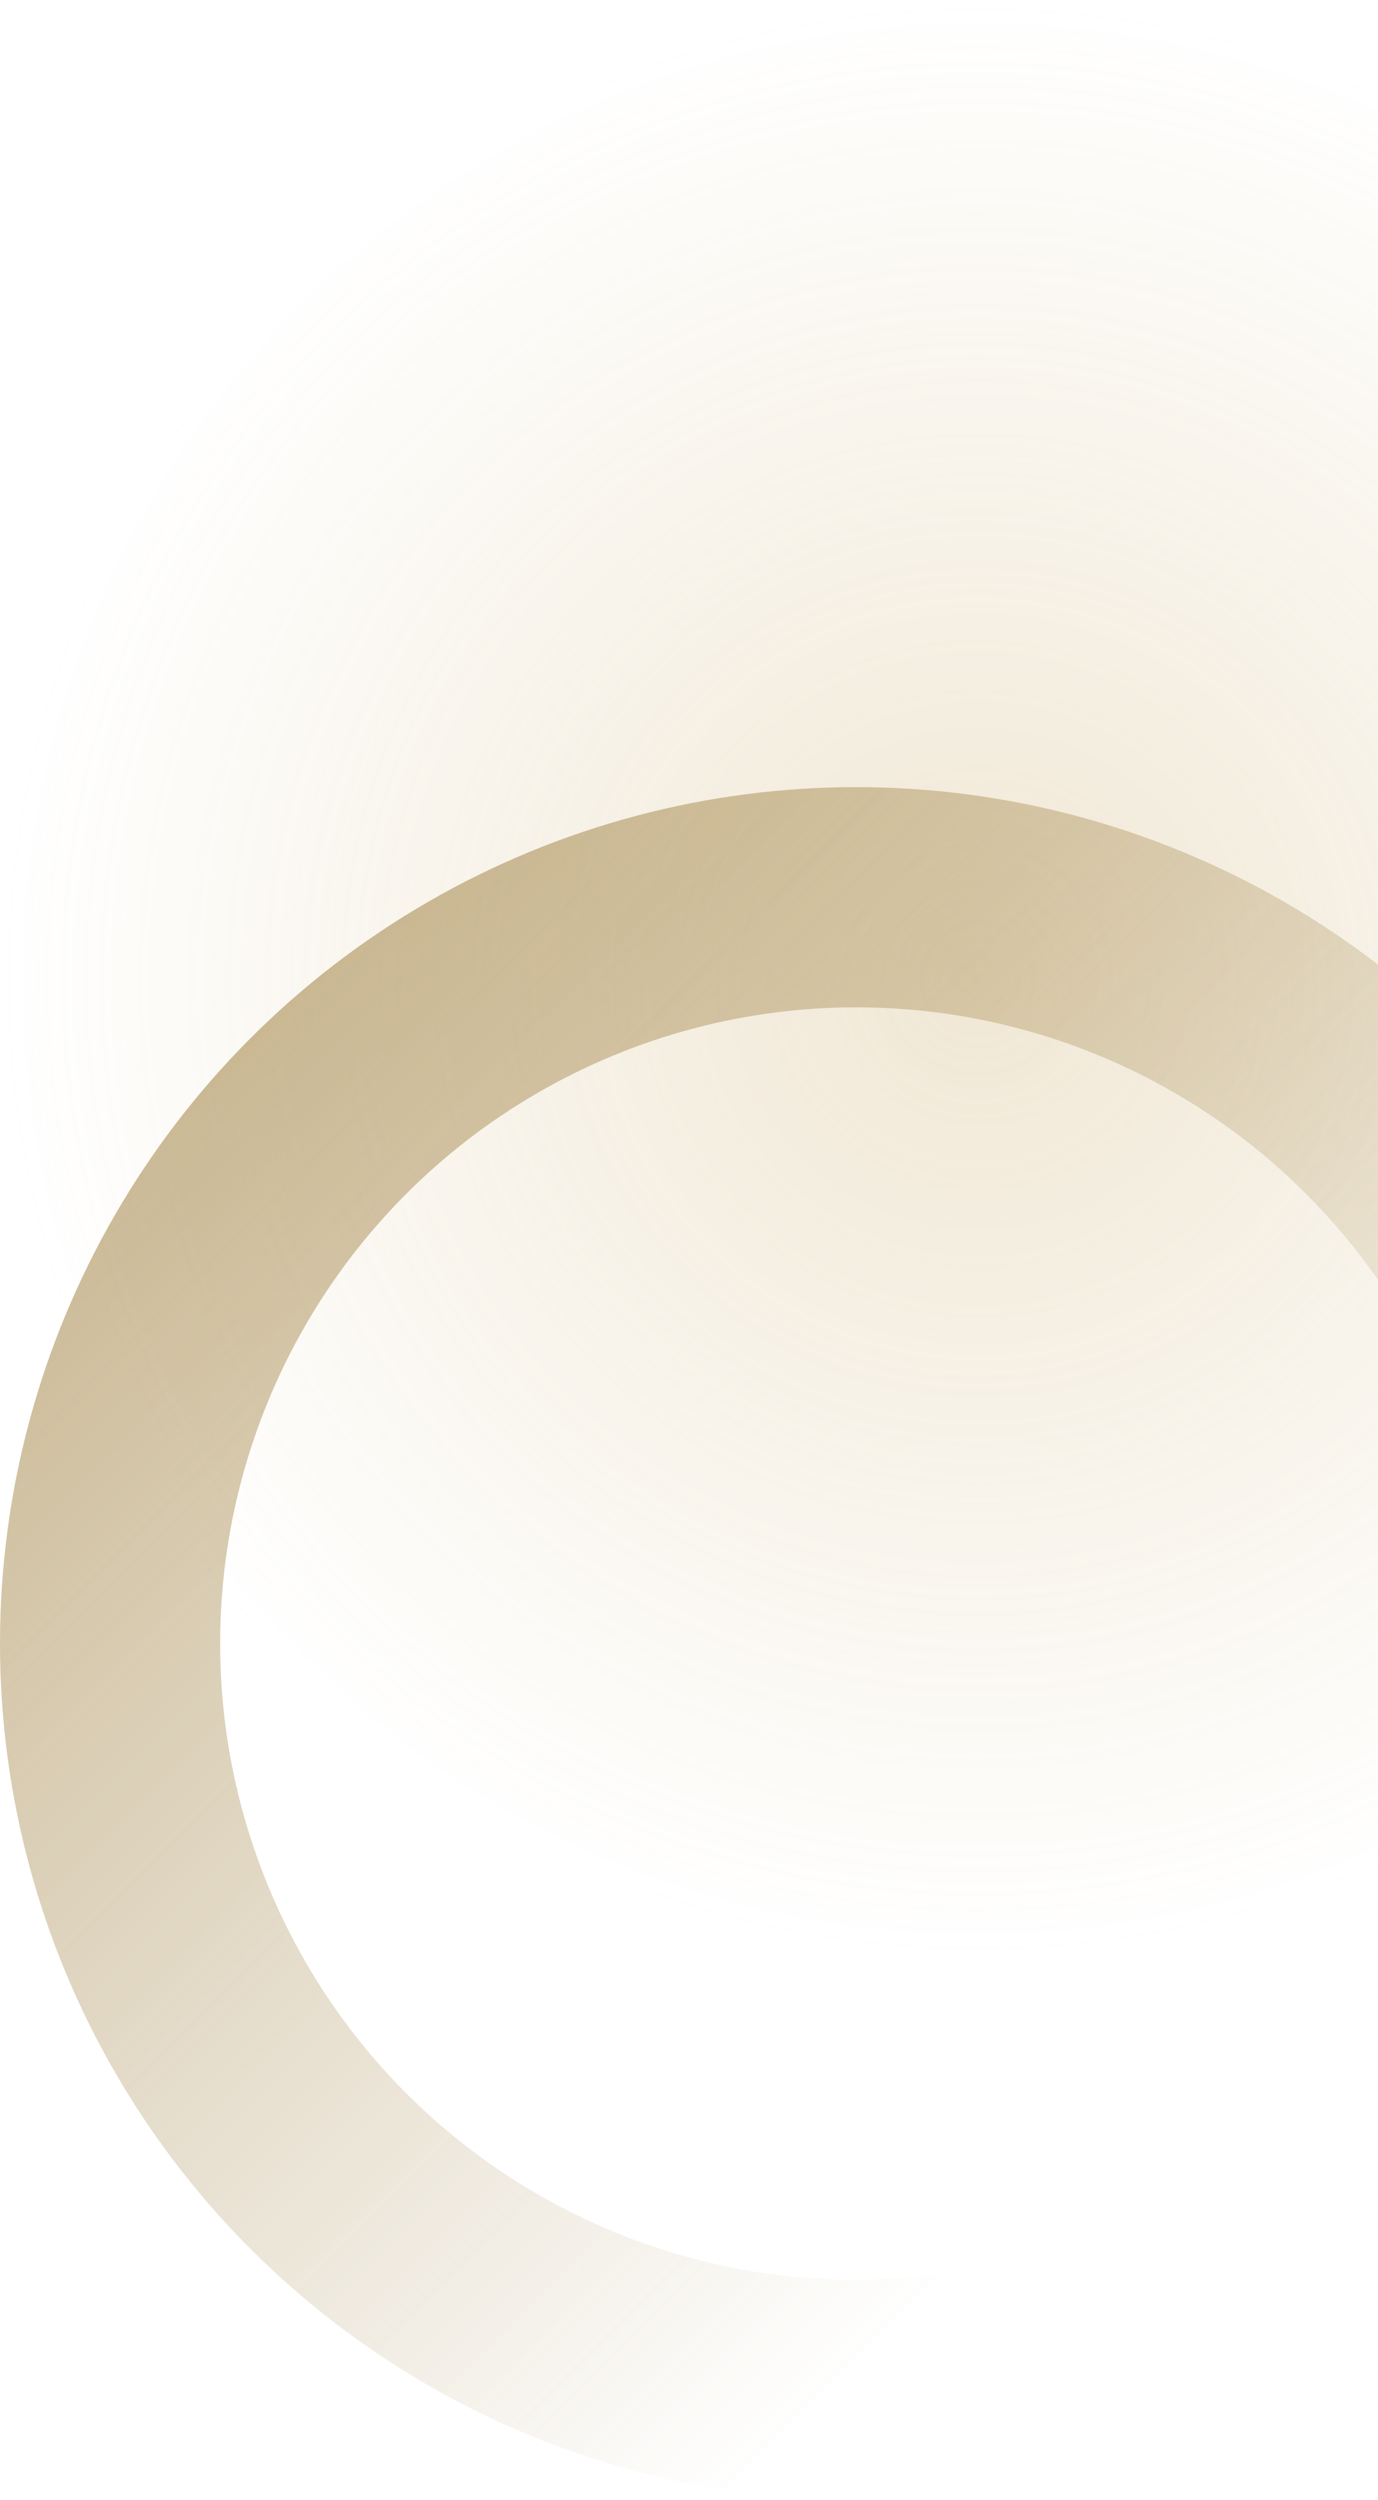 <svg width="338" height="613" viewBox="0 0 338 613" fill="none" xmlns="http://www.w3.org/2000/svg">
<g opacity="0.3">
<circle cx="240" cy="240" r="240" fill="url(#paint0_radial_4001_5334)"/>
</g>
<g opacity="0.65">
<circle cx="210" cy="403" r="183" stroke="url(#paint1_linear_4001_5334)" stroke-width="54"/>
</g>
<defs>
<radialGradient id="paint0_radial_4001_5334" cx="0" cy="0" r="1" gradientUnits="userSpaceOnUse" gradientTransform="translate(240 240) rotate(90) scale(240)">
<stop stop-color="#CEB071"/>
<stop offset="1" stop-color="#CEB071" stop-opacity="0"/>
</radialGradient>
<linearGradient id="paint1_linear_4001_5334" x1="60.5" y1="253.5" x2="363" y2="556" gradientUnits="userSpaceOnUse">
<stop stop-color="#AF955F"/>
<stop offset="0.792" stop-color="#AF955F" stop-opacity="0"/>
</linearGradient>
</defs>
</svg>
